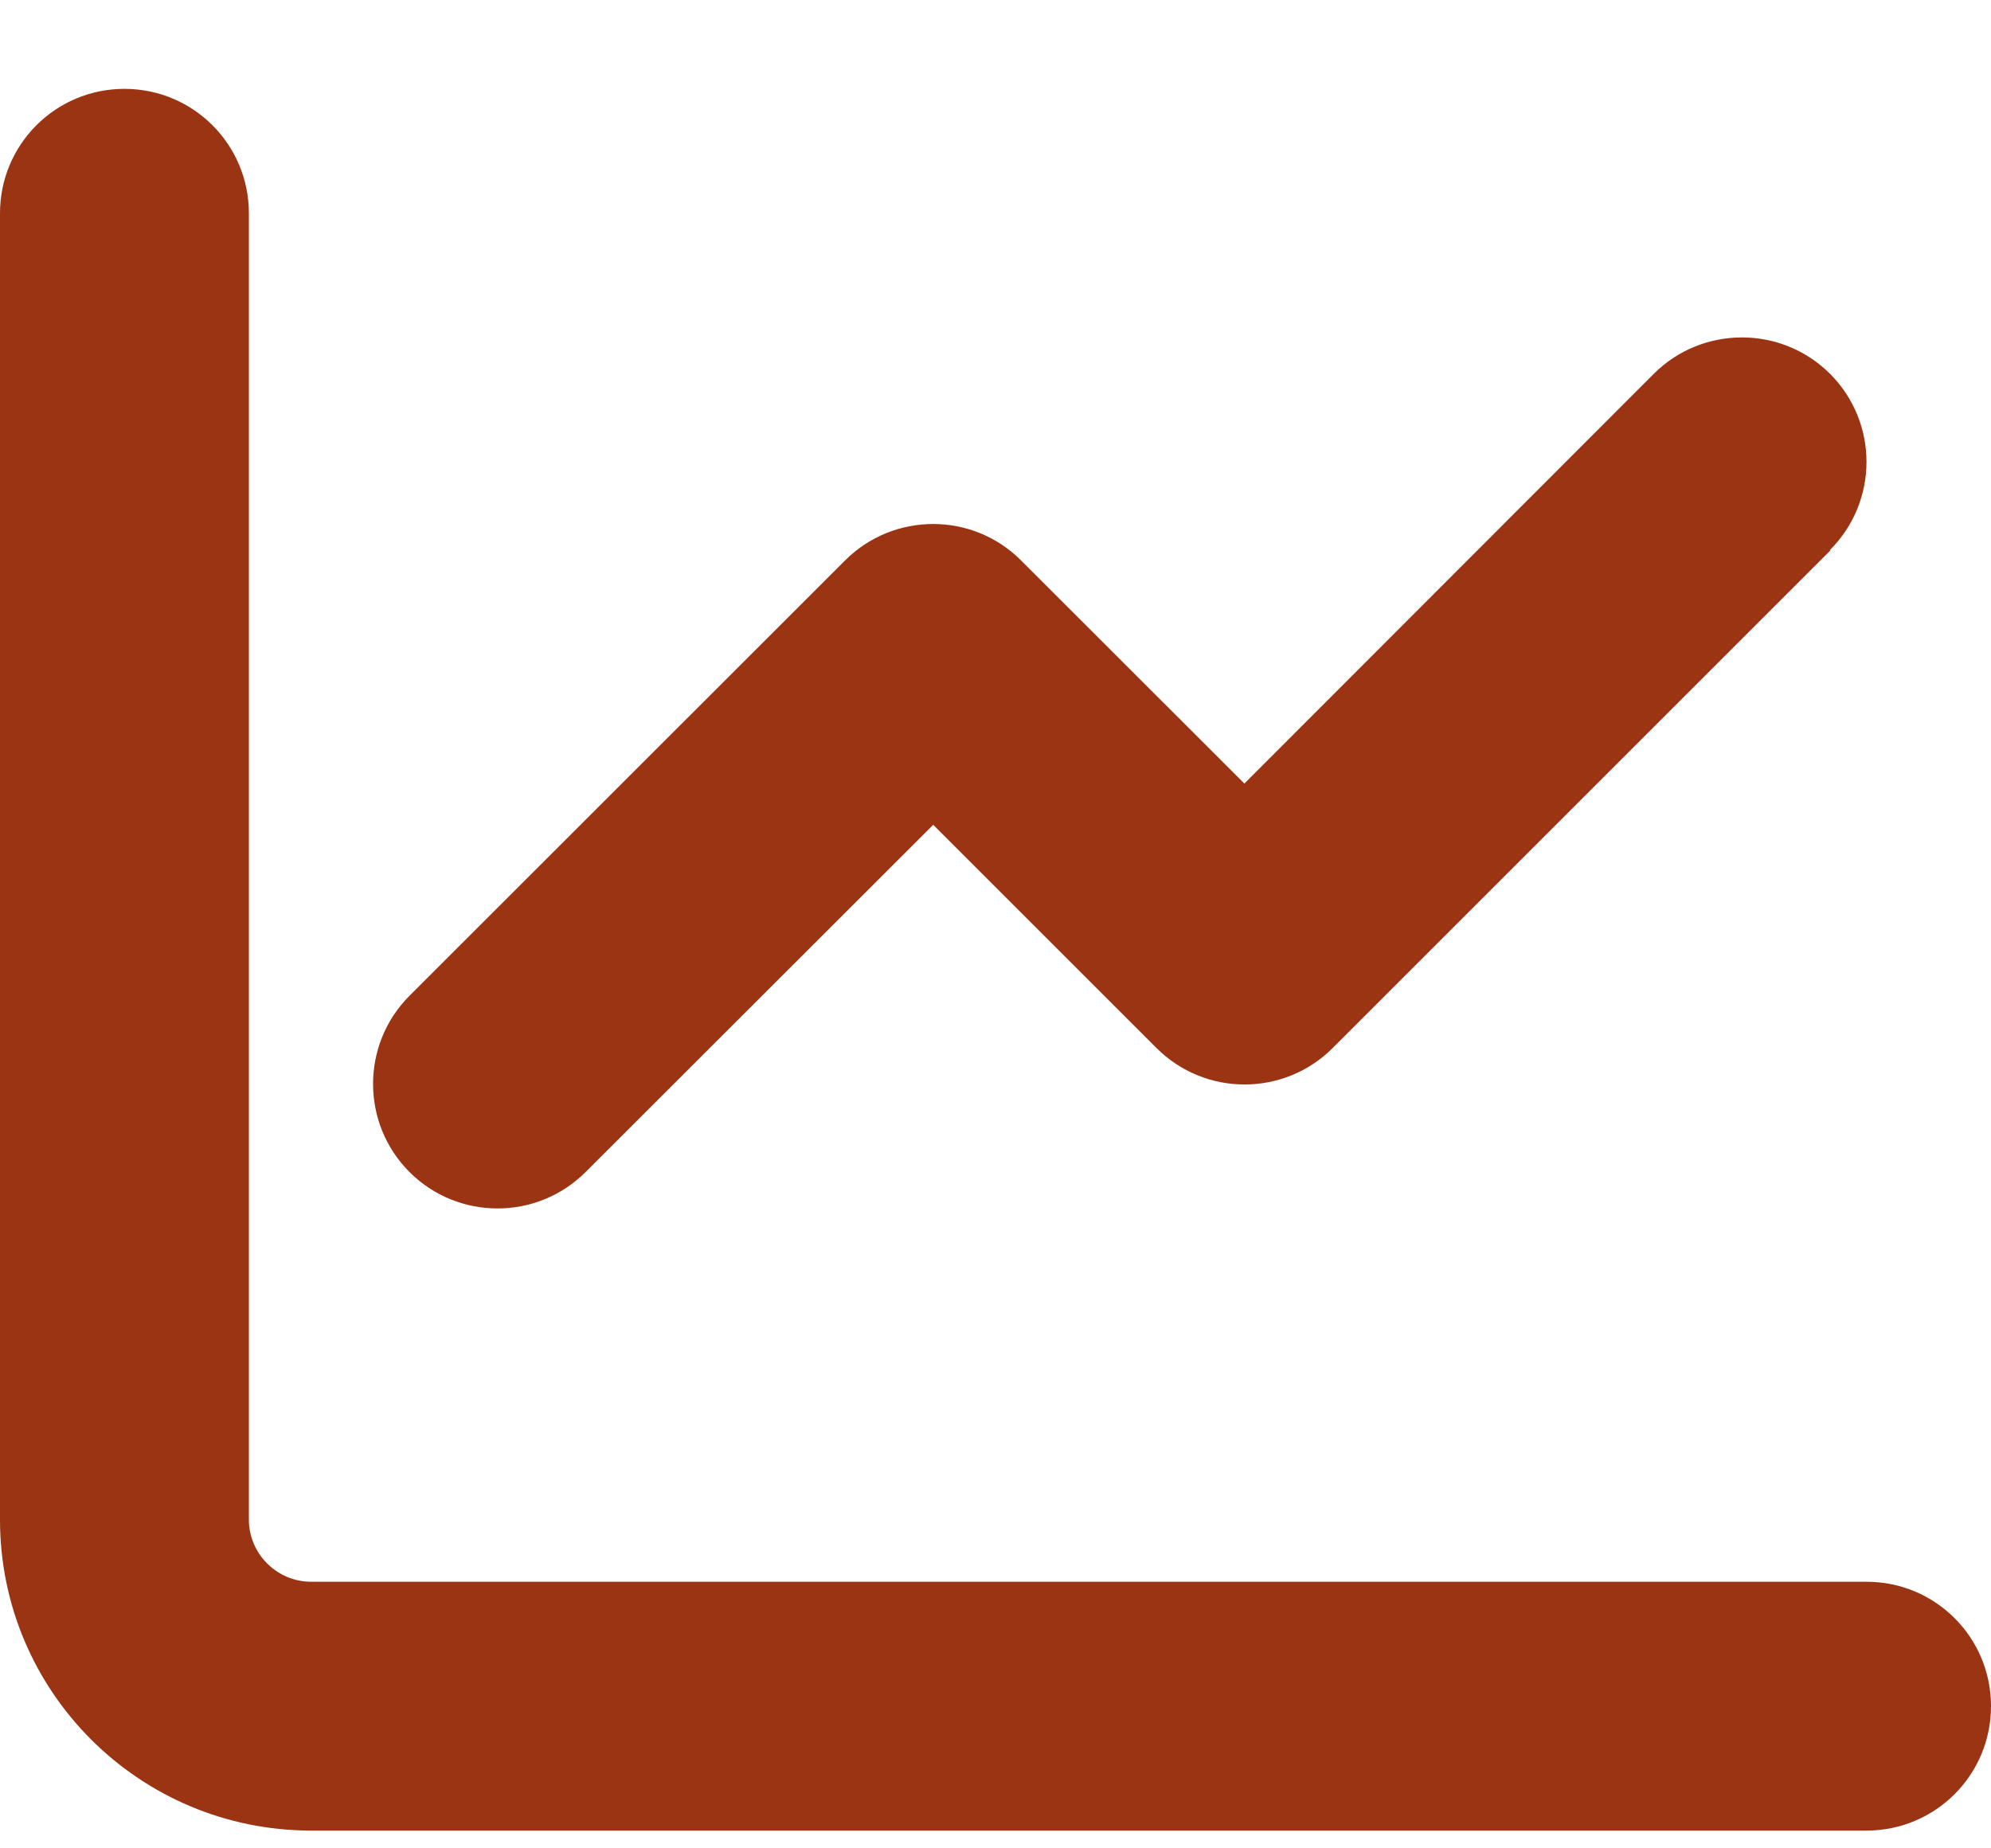 <svg width="14" height="13" viewBox="0 0 14 13" fill="none" xmlns="http://www.w3.org/2000/svg">
<path d="M1.75 1.5C1.75 1.016 1.359 0.625 0.875 0.625C0.391 0.625 0 1.016 0 1.5V10.688C0 11.896 0.979 12.875 2.188 12.875H13.125C13.609 12.875 14 12.484 14 12C14 11.516 13.609 11.125 13.125 11.125H2.188C1.947 11.125 1.75 10.928 1.75 10.688V1.5ZM12.868 3.868C13.21 3.526 13.21 2.971 12.868 2.629C12.526 2.288 11.971 2.288 11.629 2.629L8.75 5.511L7.18 3.942C6.839 3.6 6.284 3.6 5.942 3.942L2.879 7.004C2.538 7.346 2.538 7.901 2.879 8.243C3.221 8.585 3.776 8.585 4.118 8.243L6.562 5.801L8.132 7.371C8.474 7.713 9.029 7.713 9.371 7.371L12.871 3.871L12.868 3.868Z" fill="#9A3412"/>
</svg>
